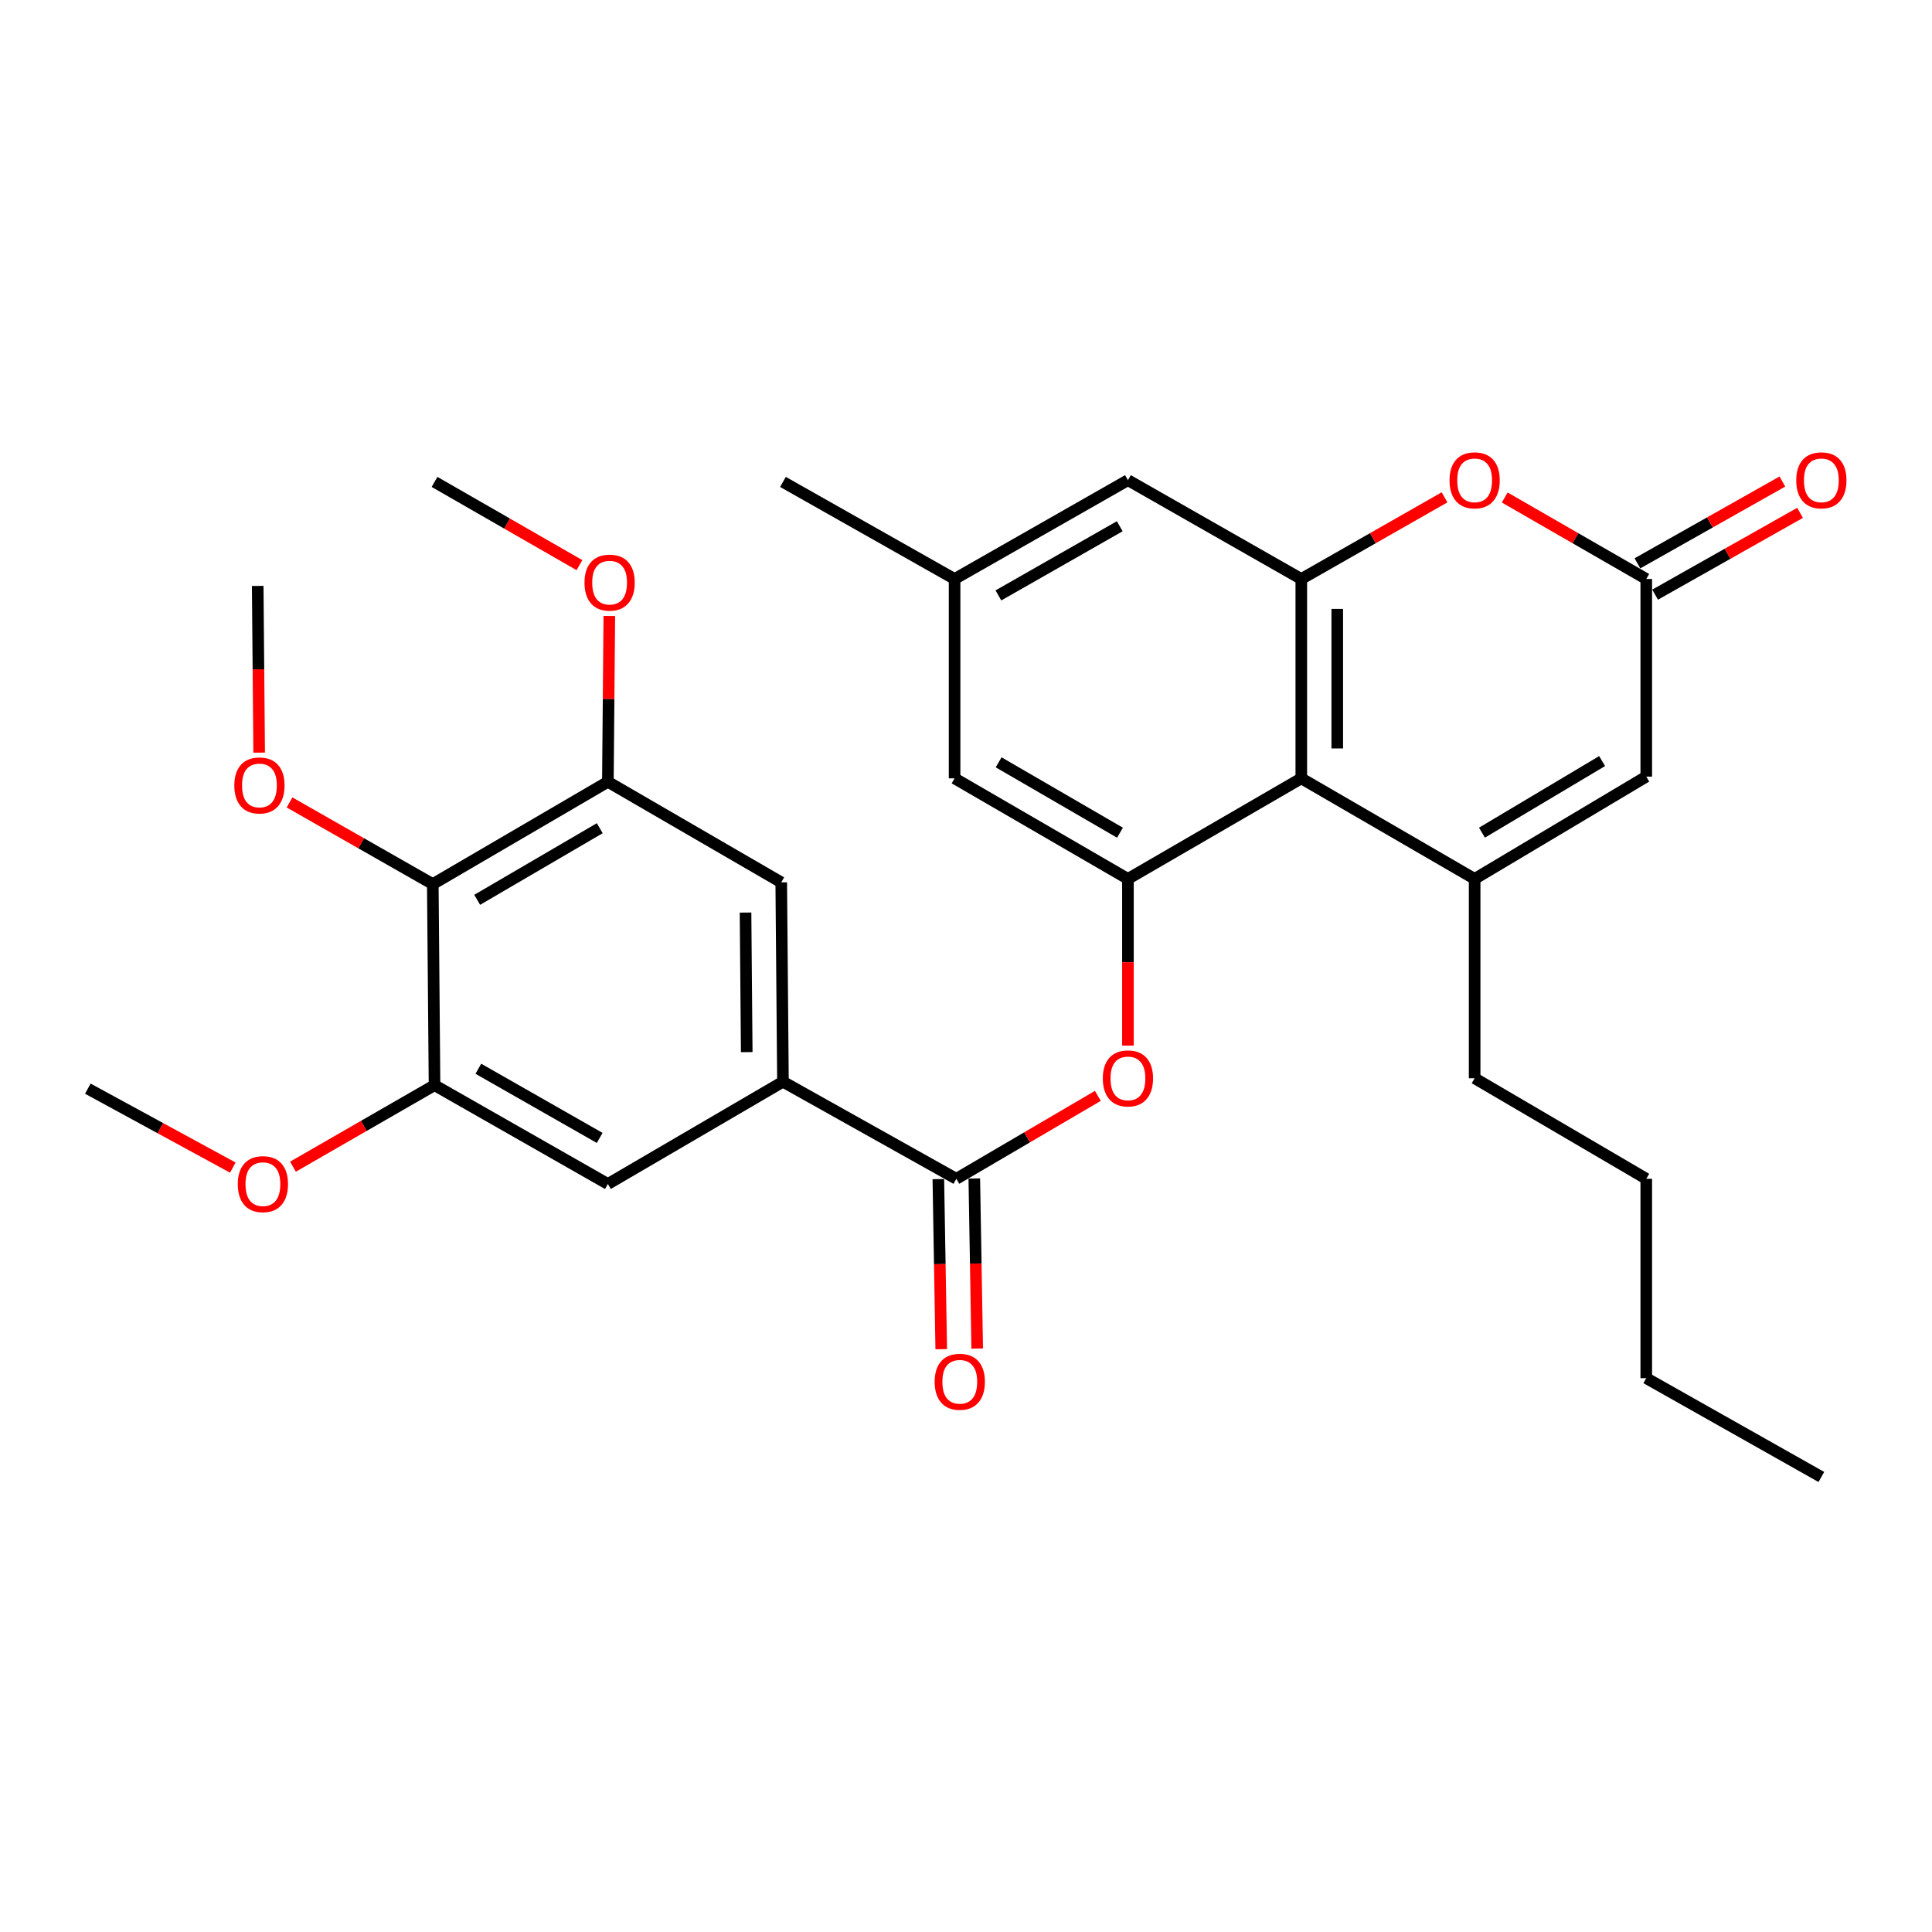 <?xml version='1.0' encoding='iso-8859-1'?>
<svg version='1.1' baseProfile='full'
              xmlns='http://www.w3.org/2000/svg'
                      xmlns:rdkit='http://www.rdkit.org/xml'
                      xmlns:xlink='http://www.w3.org/1999/xlink'
                  xml:space='preserve'
width='1000px' height='1000px' viewBox='0 0 1000 1000'>
<!-- END OF HEADER -->
<rect style='opacity:1.0;fill:#FFFFFF;stroke:none' width='1000' height='1000' x='0' y='0'> </rect>
<path class='bond-0' d='M 763.272,454.918 L 673.549,402.874' style='fill:none;fill-rule:evenodd;stroke:#000000;stroke-width:6px;stroke-linecap:butt;stroke-linejoin:miter;stroke-opacity:1' />
<path class='bond-1' d='M 763.272,454.918 L 852.106,401.974' style='fill:none;fill-rule:evenodd;stroke:#000000;stroke-width:6px;stroke-linecap:butt;stroke-linejoin:miter;stroke-opacity:1' />
<path class='bond-1' d='M 767.066,430.985 L 829.25,393.923' style='fill:none;fill-rule:evenodd;stroke:#000000;stroke-width:6px;stroke-linecap:butt;stroke-linejoin:miter;stroke-opacity:1' />
<path class='bond-2' d='M 763.272,454.918 L 763.272,558.098' style='fill:none;fill-rule:evenodd;stroke:#000000;stroke-width:6px;stroke-linecap:butt;stroke-linejoin:miter;stroke-opacity:1' />
<path class='bond-3' d='M 673.549,402.874 L 673.549,299.684' style='fill:none;fill-rule:evenodd;stroke:#000000;stroke-width:6px;stroke-linecap:butt;stroke-linejoin:miter;stroke-opacity:1' />
<path class='bond-3' d='M 692.166,387.395 L 692.166,315.163' style='fill:none;fill-rule:evenodd;stroke:#000000;stroke-width:6px;stroke-linecap:butt;stroke-linejoin:miter;stroke-opacity:1' />
<path class='bond-4' d='M 673.549,402.874 L 583.815,454.918' style='fill:none;fill-rule:evenodd;stroke:#000000;stroke-width:6px;stroke-linecap:butt;stroke-linejoin:miter;stroke-opacity:1' />
<path class='bond-5' d='M 673.549,299.684 L 583.815,248.539' style='fill:none;fill-rule:evenodd;stroke:#000000;stroke-width:6px;stroke-linecap:butt;stroke-linejoin:miter;stroke-opacity:1' />
<path class='bond-6' d='M 673.549,299.684 L 710.62,278.553' style='fill:none;fill-rule:evenodd;stroke:#000000;stroke-width:6px;stroke-linecap:butt;stroke-linejoin:miter;stroke-opacity:1' />
<path class='bond-6' d='M 710.62,278.553 L 747.69,257.421' style='fill:none;fill-rule:evenodd;stroke:#FF0000;stroke-width:6px;stroke-linecap:butt;stroke-linejoin:miter;stroke-opacity:1' />
<path class='bond-7' d='M 583.815,454.918 L 583.815,498.058' style='fill:none;fill-rule:evenodd;stroke:#000000;stroke-width:6px;stroke-linecap:butt;stroke-linejoin:miter;stroke-opacity:1' />
<path class='bond-7' d='M 583.815,498.058 L 583.815,541.198' style='fill:none;fill-rule:evenodd;stroke:#FF0000;stroke-width:6px;stroke-linecap:butt;stroke-linejoin:miter;stroke-opacity:1' />
<path class='bond-8' d='M 583.815,454.918 L 494.092,402.874' style='fill:none;fill-rule:evenodd;stroke:#000000;stroke-width:6px;stroke-linecap:butt;stroke-linejoin:miter;stroke-opacity:1' />
<path class='bond-8' d='M 579.698,431.008 L 516.892,394.577' style='fill:none;fill-rule:evenodd;stroke:#000000;stroke-width:6px;stroke-linecap:butt;stroke-linejoin:miter;stroke-opacity:1' />
<path class='bond-9' d='M 494.992,610.142 L 531.617,588.683' style='fill:none;fill-rule:evenodd;stroke:#000000;stroke-width:6px;stroke-linecap:butt;stroke-linejoin:miter;stroke-opacity:1' />
<path class='bond-9' d='M 531.617,588.683 L 568.242,567.223' style='fill:none;fill-rule:evenodd;stroke:#FF0000;stroke-width:6px;stroke-linecap:butt;stroke-linejoin:miter;stroke-opacity:1' />
<path class='bond-10' d='M 494.992,610.142 L 405.258,559.897' style='fill:none;fill-rule:evenodd;stroke:#000000;stroke-width:6px;stroke-linecap:butt;stroke-linejoin:miter;stroke-opacity:1' />
<path class='bond-11' d='M 485.685,610.301 L 486.435,654.318' style='fill:none;fill-rule:evenodd;stroke:#000000;stroke-width:6px;stroke-linecap:butt;stroke-linejoin:miter;stroke-opacity:1' />
<path class='bond-11' d='M 486.435,654.318 L 487.185,698.335' style='fill:none;fill-rule:evenodd;stroke:#FF0000;stroke-width:6px;stroke-linecap:butt;stroke-linejoin:miter;stroke-opacity:1' />
<path class='bond-11' d='M 504.299,609.984 L 505.049,654.001' style='fill:none;fill-rule:evenodd;stroke:#000000;stroke-width:6px;stroke-linecap:butt;stroke-linejoin:miter;stroke-opacity:1' />
<path class='bond-11' d='M 505.049,654.001 L 505.799,698.018' style='fill:none;fill-rule:evenodd;stroke:#FF0000;stroke-width:6px;stroke-linecap:butt;stroke-linejoin:miter;stroke-opacity:1' />
<path class='bond-12' d='M 778.835,257.499 L 815.47,278.592' style='fill:none;fill-rule:evenodd;stroke:#FF0000;stroke-width:6px;stroke-linecap:butt;stroke-linejoin:miter;stroke-opacity:1' />
<path class='bond-12' d='M 815.47,278.592 L 852.106,299.684' style='fill:none;fill-rule:evenodd;stroke:#000000;stroke-width:6px;stroke-linecap:butt;stroke-linejoin:miter;stroke-opacity:1' />
<path class='bond-13' d='M 852.106,299.684 L 852.106,401.974' style='fill:none;fill-rule:evenodd;stroke:#000000;stroke-width:6px;stroke-linecap:butt;stroke-linejoin:miter;stroke-opacity:1' />
<path class='bond-14' d='M 856.681,307.791 L 894.192,286.621' style='fill:none;fill-rule:evenodd;stroke:#000000;stroke-width:6px;stroke-linecap:butt;stroke-linejoin:miter;stroke-opacity:1' />
<path class='bond-14' d='M 894.192,286.621 L 931.703,265.451' style='fill:none;fill-rule:evenodd;stroke:#FF0000;stroke-width:6px;stroke-linecap:butt;stroke-linejoin:miter;stroke-opacity:1' />
<path class='bond-14' d='M 847.531,291.578 L 885.042,270.408' style='fill:none;fill-rule:evenodd;stroke:#000000;stroke-width:6px;stroke-linecap:butt;stroke-linejoin:miter;stroke-opacity:1' />
<path class='bond-14' d='M 885.042,270.408 L 922.553,249.238' style='fill:none;fill-rule:evenodd;stroke:#FF0000;stroke-width:6px;stroke-linecap:butt;stroke-linejoin:miter;stroke-opacity:1' />
<path class='bond-15' d='M 405.258,559.897 L 314.635,612.831' style='fill:none;fill-rule:evenodd;stroke:#000000;stroke-width:6px;stroke-linecap:butt;stroke-linejoin:miter;stroke-opacity:1' />
<path class='bond-16' d='M 405.258,559.897 L 404.369,456.708' style='fill:none;fill-rule:evenodd;stroke:#000000;stroke-width:6px;stroke-linecap:butt;stroke-linejoin:miter;stroke-opacity:1' />
<path class='bond-16' d='M 386.508,544.579 L 385.886,472.347' style='fill:none;fill-rule:evenodd;stroke:#000000;stroke-width:6px;stroke-linecap:butt;stroke-linejoin:miter;stroke-opacity:1' />
<path class='bond-17' d='M 224.012,457.607 L 314.635,404.663' style='fill:none;fill-rule:evenodd;stroke:#000000;stroke-width:6px;stroke-linecap:butt;stroke-linejoin:miter;stroke-opacity:1' />
<path class='bond-17' d='M 246.996,465.74 L 310.433,428.679' style='fill:none;fill-rule:evenodd;stroke:#000000;stroke-width:6px;stroke-linecap:butt;stroke-linejoin:miter;stroke-opacity:1' />
<path class='bond-18' d='M 224.012,457.607 L 186.941,436.476' style='fill:none;fill-rule:evenodd;stroke:#000000;stroke-width:6px;stroke-linecap:butt;stroke-linejoin:miter;stroke-opacity:1' />
<path class='bond-18' d='M 186.941,436.476 L 149.87,415.345' style='fill:none;fill-rule:evenodd;stroke:#FF0000;stroke-width:6px;stroke-linecap:butt;stroke-linejoin:miter;stroke-opacity:1' />
<path class='bond-19' d='M 224.012,457.607 L 224.912,561.687' style='fill:none;fill-rule:evenodd;stroke:#000000;stroke-width:6px;stroke-linecap:butt;stroke-linejoin:miter;stroke-opacity:1' />
<path class='bond-20' d='M 224.912,561.687 L 314.635,612.831' style='fill:none;fill-rule:evenodd;stroke:#000000;stroke-width:6px;stroke-linecap:butt;stroke-linejoin:miter;stroke-opacity:1' />
<path class='bond-20' d='M 247.59,553.185 L 310.396,588.986' style='fill:none;fill-rule:evenodd;stroke:#000000;stroke-width:6px;stroke-linecap:butt;stroke-linejoin:miter;stroke-opacity:1' />
<path class='bond-21' d='M 224.912,561.687 L 188.276,582.779' style='fill:none;fill-rule:evenodd;stroke:#000000;stroke-width:6px;stroke-linecap:butt;stroke-linejoin:miter;stroke-opacity:1' />
<path class='bond-21' d='M 188.276,582.779 L 151.64,603.871' style='fill:none;fill-rule:evenodd;stroke:#FF0000;stroke-width:6px;stroke-linecap:butt;stroke-linejoin:miter;stroke-opacity:1' />
<path class='bond-22' d='M 314.635,404.663 L 404.369,456.708' style='fill:none;fill-rule:evenodd;stroke:#000000;stroke-width:6px;stroke-linecap:butt;stroke-linejoin:miter;stroke-opacity:1' />
<path class='bond-23' d='M 314.635,404.663 L 315.009,361.743' style='fill:none;fill-rule:evenodd;stroke:#000000;stroke-width:6px;stroke-linecap:butt;stroke-linejoin:miter;stroke-opacity:1' />
<path class='bond-23' d='M 315.009,361.743 L 315.383,318.823' style='fill:none;fill-rule:evenodd;stroke:#FF0000;stroke-width:6px;stroke-linecap:butt;stroke-linejoin:miter;stroke-opacity:1' />
<path class='bond-24' d='M 583.815,248.539 L 494.092,299.684' style='fill:none;fill-rule:evenodd;stroke:#000000;stroke-width:6px;stroke-linecap:butt;stroke-linejoin:miter;stroke-opacity:1' />
<path class='bond-24' d='M 579.576,272.385 L 516.77,308.186' style='fill:none;fill-rule:evenodd;stroke:#000000;stroke-width:6px;stroke-linecap:butt;stroke-linejoin:miter;stroke-opacity:1' />
<path class='bond-25' d='M 494.092,402.874 L 494.092,299.684' style='fill:none;fill-rule:evenodd;stroke:#000000;stroke-width:6px;stroke-linecap:butt;stroke-linejoin:miter;stroke-opacity:1' />
<path class='bond-26' d='M 494.092,299.684 L 405.258,249.439' style='fill:none;fill-rule:evenodd;stroke:#000000;stroke-width:6px;stroke-linecap:butt;stroke-linejoin:miter;stroke-opacity:1' />
<path class='bond-27' d='M 134.141,389.563 L 133.765,346.418' style='fill:none;fill-rule:evenodd;stroke:#FF0000;stroke-width:6px;stroke-linecap:butt;stroke-linejoin:miter;stroke-opacity:1' />
<path class='bond-27' d='M 133.765,346.418 L 133.389,303.273' style='fill:none;fill-rule:evenodd;stroke:#000000;stroke-width:6px;stroke-linecap:butt;stroke-linejoin:miter;stroke-opacity:1' />
<path class='bond-28' d='M 299.922,292.517 L 262.417,270.978' style='fill:none;fill-rule:evenodd;stroke:#FF0000;stroke-width:6px;stroke-linecap:butt;stroke-linejoin:miter;stroke-opacity:1' />
<path class='bond-28' d='M 262.417,270.978 L 224.912,249.439' style='fill:none;fill-rule:evenodd;stroke:#000000;stroke-width:6px;stroke-linecap:butt;stroke-linejoin:miter;stroke-opacity:1' />
<path class='bond-29' d='M 120.498,604.348 L 82.976,583.917' style='fill:none;fill-rule:evenodd;stroke:#FF0000;stroke-width:6px;stroke-linecap:butt;stroke-linejoin:miter;stroke-opacity:1' />
<path class='bond-29' d='M 82.976,583.917 L 45.455,563.486' style='fill:none;fill-rule:evenodd;stroke:#000000;stroke-width:6px;stroke-linecap:butt;stroke-linejoin:miter;stroke-opacity:1' />
<path class='bond-30' d='M 763.272,558.098 L 852.106,610.142' style='fill:none;fill-rule:evenodd;stroke:#000000;stroke-width:6px;stroke-linecap:butt;stroke-linejoin:miter;stroke-opacity:1' />
<path class='bond-31' d='M 852.106,610.142 L 852.106,713.332' style='fill:none;fill-rule:evenodd;stroke:#000000;stroke-width:6px;stroke-linecap:butt;stroke-linejoin:miter;stroke-opacity:1' />
<path class='bond-32' d='M 852.106,713.332 L 942.729,764.477' style='fill:none;fill-rule:evenodd;stroke:#000000;stroke-width:6px;stroke-linecap:butt;stroke-linejoin:miter;stroke-opacity:1' />
<path  class='atom-5' d='M 750.272 248.619
Q 750.272 241.819, 753.632 238.019
Q 756.992 234.219, 763.272 234.219
Q 769.552 234.219, 772.912 238.019
Q 776.272 241.819, 776.272 248.619
Q 776.272 255.499, 772.872 259.419
Q 769.472 263.299, 763.272 263.299
Q 757.032 263.299, 753.632 259.419
Q 750.272 255.539, 750.272 248.619
M 763.272 260.099
Q 767.592 260.099, 769.912 257.219
Q 772.272 254.299, 772.272 248.619
Q 772.272 243.059, 769.912 240.259
Q 767.592 237.419, 763.272 237.419
Q 758.952 237.419, 756.592 240.219
Q 754.272 243.019, 754.272 248.619
Q 754.272 254.339, 756.592 257.219
Q 758.952 260.099, 763.272 260.099
' fill='#FF0000'/>
<path  class='atom-10' d='M 570.815 558.178
Q 570.815 551.378, 574.175 547.578
Q 577.535 543.778, 583.815 543.778
Q 590.095 543.778, 593.455 547.578
Q 596.815 551.378, 596.815 558.178
Q 596.815 565.058, 593.415 568.978
Q 590.015 572.858, 583.815 572.858
Q 577.575 572.858, 574.175 568.978
Q 570.815 565.098, 570.815 558.178
M 583.815 569.658
Q 588.135 569.658, 590.455 566.778
Q 592.815 563.858, 592.815 558.178
Q 592.815 552.618, 590.455 549.818
Q 588.135 546.978, 583.815 546.978
Q 579.495 546.978, 577.135 549.778
Q 574.815 552.578, 574.815 558.178
Q 574.815 563.898, 577.135 566.778
Q 579.495 569.658, 583.815 569.658
' fill='#FF0000'/>
<path  class='atom-17' d='M 483.781 715.201
Q 483.781 708.401, 487.141 704.601
Q 490.501 700.801, 496.781 700.801
Q 503.061 700.801, 506.421 704.601
Q 509.781 708.401, 509.781 715.201
Q 509.781 722.081, 506.381 726.001
Q 502.981 729.881, 496.781 729.881
Q 490.541 729.881, 487.141 726.001
Q 483.781 722.121, 483.781 715.201
M 496.781 726.681
Q 501.101 726.681, 503.421 723.801
Q 505.781 720.881, 505.781 715.201
Q 505.781 709.641, 503.421 706.841
Q 501.101 704.001, 496.781 704.001
Q 492.461 704.001, 490.101 706.801
Q 487.781 709.601, 487.781 715.201
Q 487.781 720.921, 490.101 723.801
Q 492.461 726.681, 496.781 726.681
' fill='#FF0000'/>
<path  class='atom-18' d='M 929.729 248.619
Q 929.729 241.819, 933.089 238.019
Q 936.449 234.219, 942.729 234.219
Q 949.009 234.219, 952.369 238.019
Q 955.729 241.819, 955.729 248.619
Q 955.729 255.499, 952.329 259.419
Q 948.929 263.299, 942.729 263.299
Q 936.489 263.299, 933.089 259.419
Q 929.729 255.539, 929.729 248.619
M 942.729 260.099
Q 947.049 260.099, 949.369 257.219
Q 951.729 254.299, 951.729 248.619
Q 951.729 243.059, 949.369 240.259
Q 947.049 237.419, 942.729 237.419
Q 938.409 237.419, 936.049 240.219
Q 933.729 243.019, 933.729 248.619
Q 933.729 254.339, 936.049 257.219
Q 938.409 260.099, 942.729 260.099
' fill='#FF0000'/>
<path  class='atom-20' d='M 121.288 406.543
Q 121.288 399.743, 124.648 395.943
Q 128.008 392.143, 134.288 392.143
Q 140.568 392.143, 143.928 395.943
Q 147.288 399.743, 147.288 406.543
Q 147.288 413.423, 143.888 417.343
Q 140.488 421.223, 134.288 421.223
Q 128.048 421.223, 124.648 417.343
Q 121.288 413.463, 121.288 406.543
M 134.288 418.023
Q 138.608 418.023, 140.928 415.143
Q 143.288 412.223, 143.288 406.543
Q 143.288 400.983, 140.928 398.183
Q 138.608 395.343, 134.288 395.343
Q 129.968 395.343, 127.608 398.143
Q 125.288 400.943, 125.288 406.543
Q 125.288 412.263, 127.608 415.143
Q 129.968 418.023, 134.288 418.023
' fill='#FF0000'/>
<path  class='atom-21' d='M 302.535 301.564
Q 302.535 294.764, 305.895 290.964
Q 309.255 287.164, 315.535 287.164
Q 321.815 287.164, 325.175 290.964
Q 328.535 294.764, 328.535 301.564
Q 328.535 308.444, 325.135 312.364
Q 321.735 316.244, 315.535 316.244
Q 309.295 316.244, 305.895 312.364
Q 302.535 308.484, 302.535 301.564
M 315.535 313.044
Q 319.855 313.044, 322.175 310.164
Q 324.535 307.244, 324.535 301.564
Q 324.535 296.004, 322.175 293.204
Q 319.855 290.364, 315.535 290.364
Q 311.215 290.364, 308.855 293.164
Q 306.535 295.964, 306.535 301.564
Q 306.535 307.284, 308.855 310.164
Q 311.215 313.044, 315.535 313.044
' fill='#FF0000'/>
<path  class='atom-22' d='M 123.078 612.911
Q 123.078 606.111, 126.438 602.311
Q 129.798 598.511, 136.078 598.511
Q 142.358 598.511, 145.718 602.311
Q 149.078 606.111, 149.078 612.911
Q 149.078 619.791, 145.678 623.711
Q 142.278 627.591, 136.078 627.591
Q 129.838 627.591, 126.438 623.711
Q 123.078 619.831, 123.078 612.911
M 136.078 624.391
Q 140.398 624.391, 142.718 621.511
Q 145.078 618.591, 145.078 612.911
Q 145.078 607.351, 142.718 604.551
Q 140.398 601.711, 136.078 601.711
Q 131.758 601.711, 129.398 604.511
Q 127.078 607.311, 127.078 612.911
Q 127.078 618.631, 129.398 621.511
Q 131.758 624.391, 136.078 624.391
' fill='#FF0000'/>
</svg>
